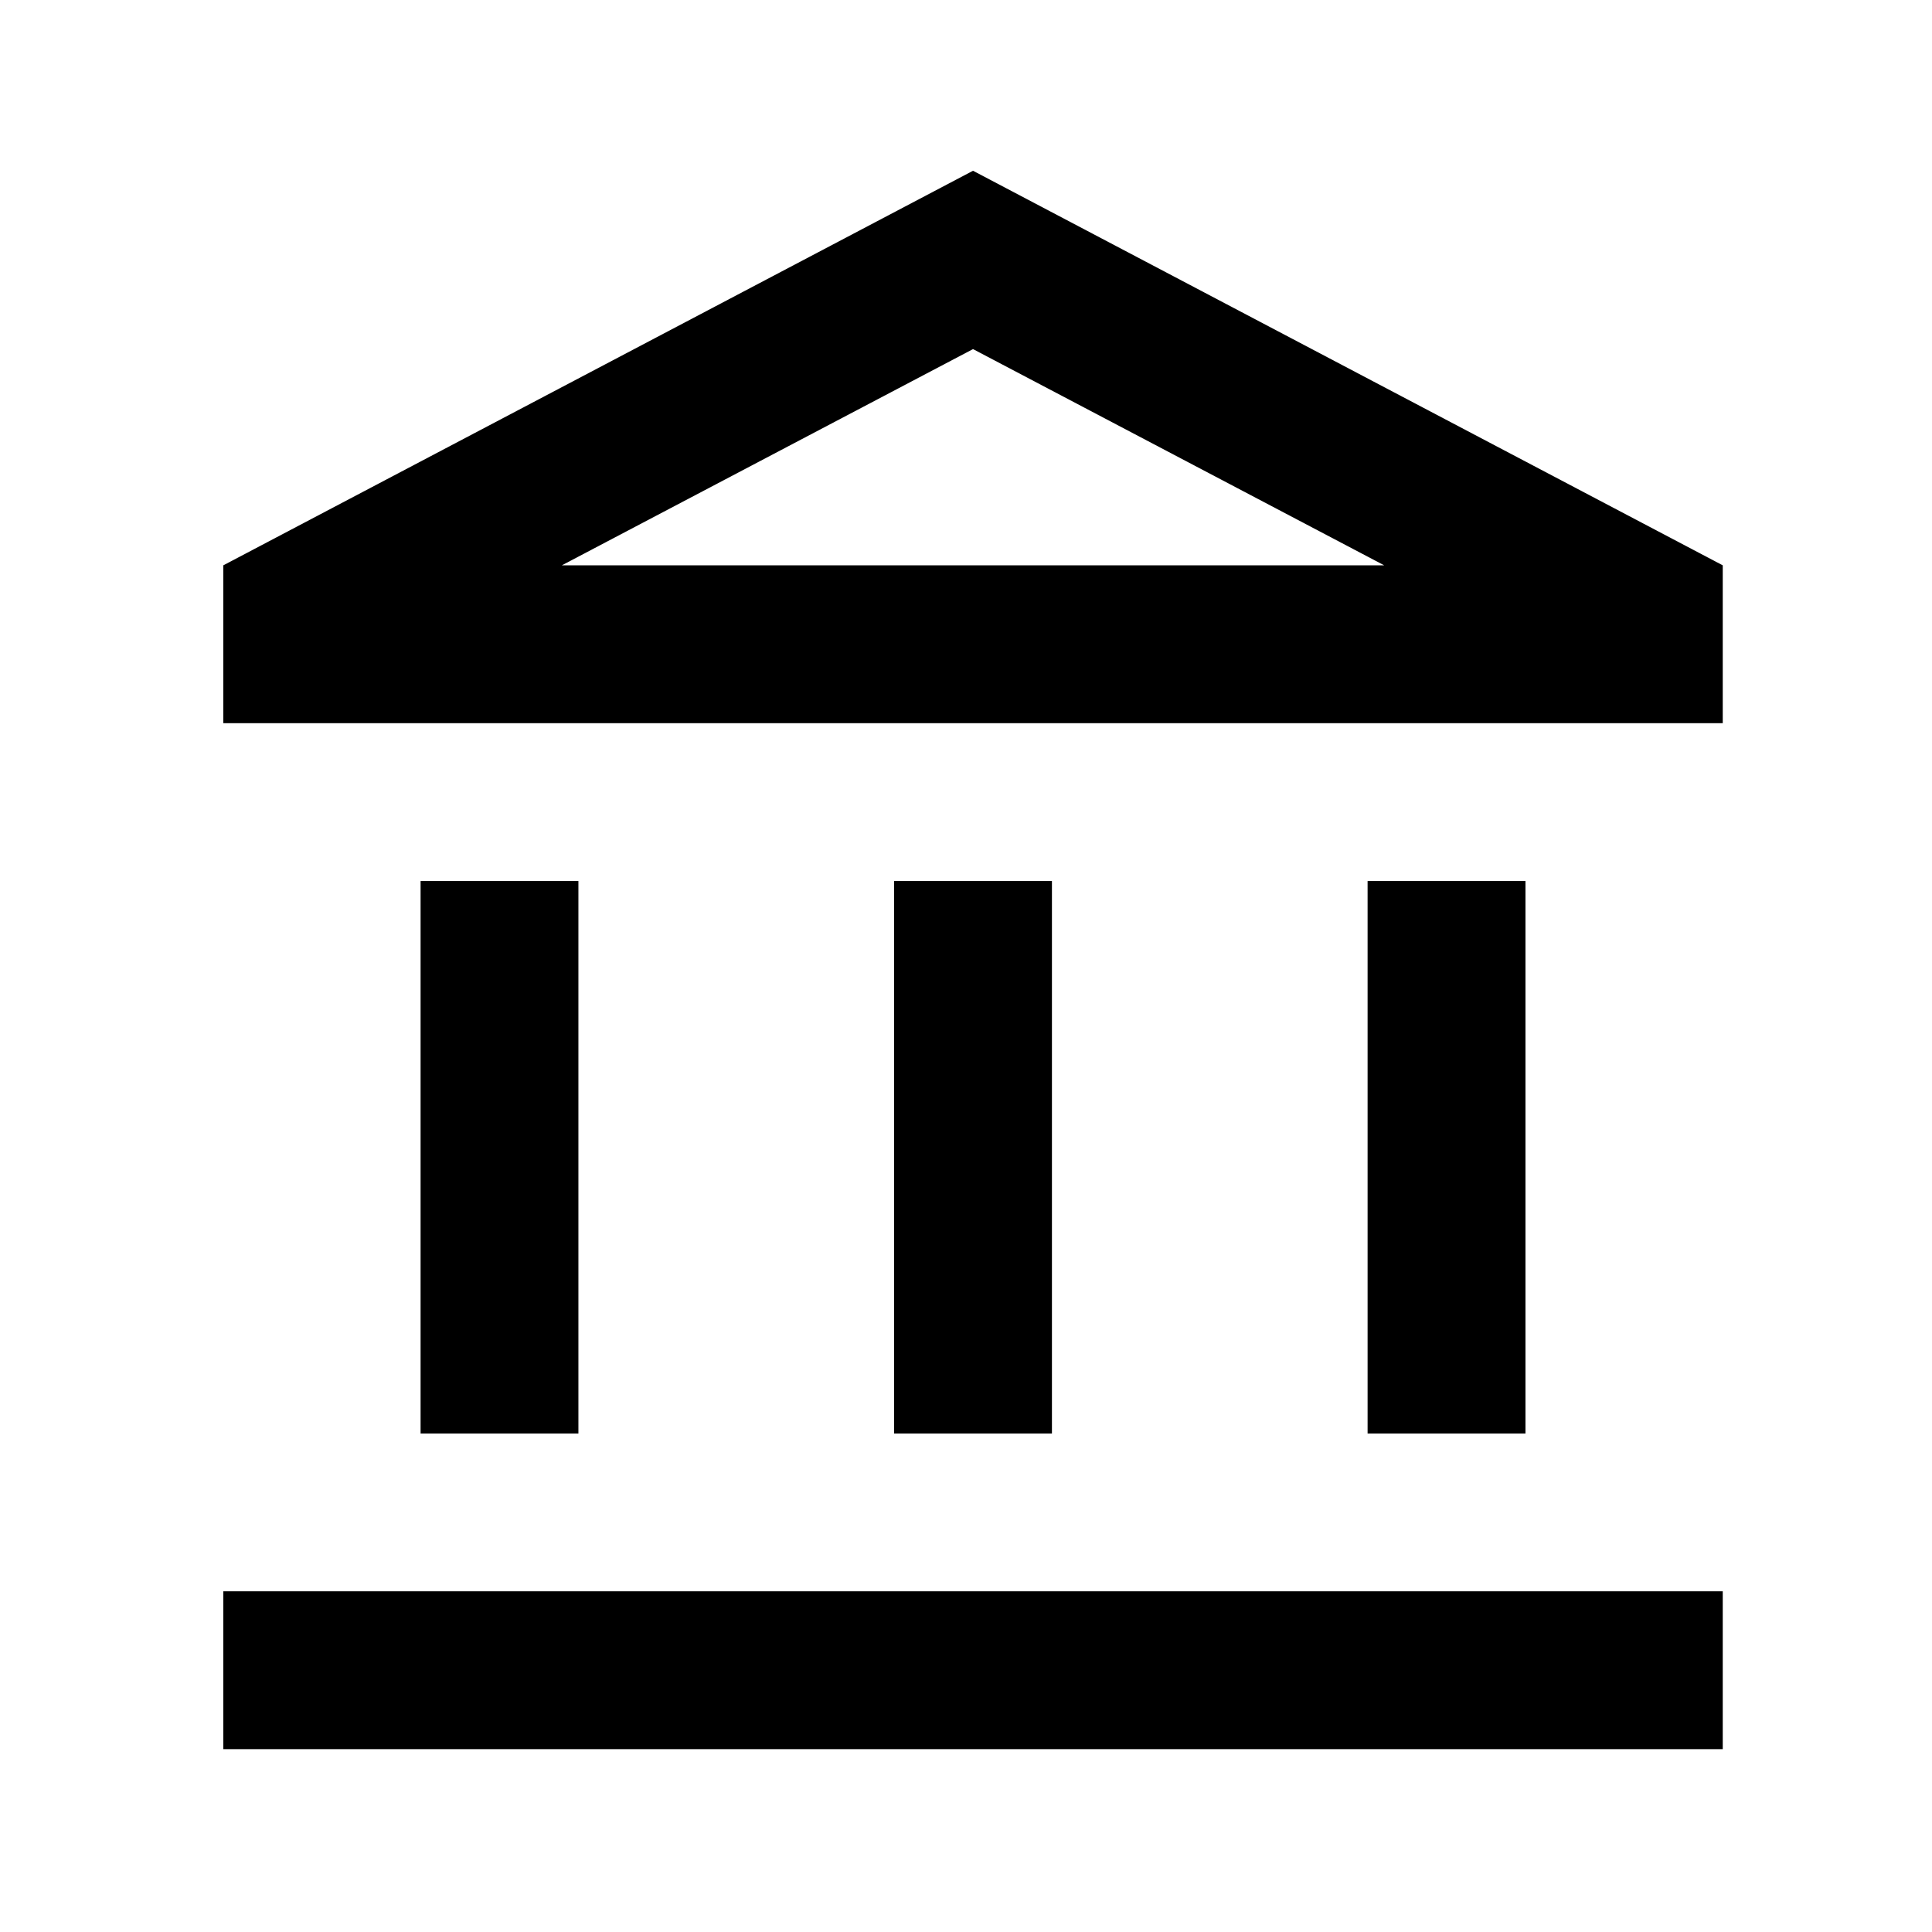 <svg width="52" height="52" viewBox="0 0 52 52" fill="none" xmlns="http://www.w3.org/2000/svg">
<path d="M15.568 23.713H11.32V38.582H15.568V23.713ZM28.313 23.713H24.065V38.582H28.313V23.713ZM46.368 42.83H6.01V47.078H46.368V42.83ZM41.058 23.713H36.809V38.582H41.058V23.713ZM26.189 9.396L37.256 15.216H15.122L26.189 9.396ZM26.189 4.596L6.01 15.216V19.465H46.368V15.216L26.189 4.596Z" fill="black"/>
</svg>

